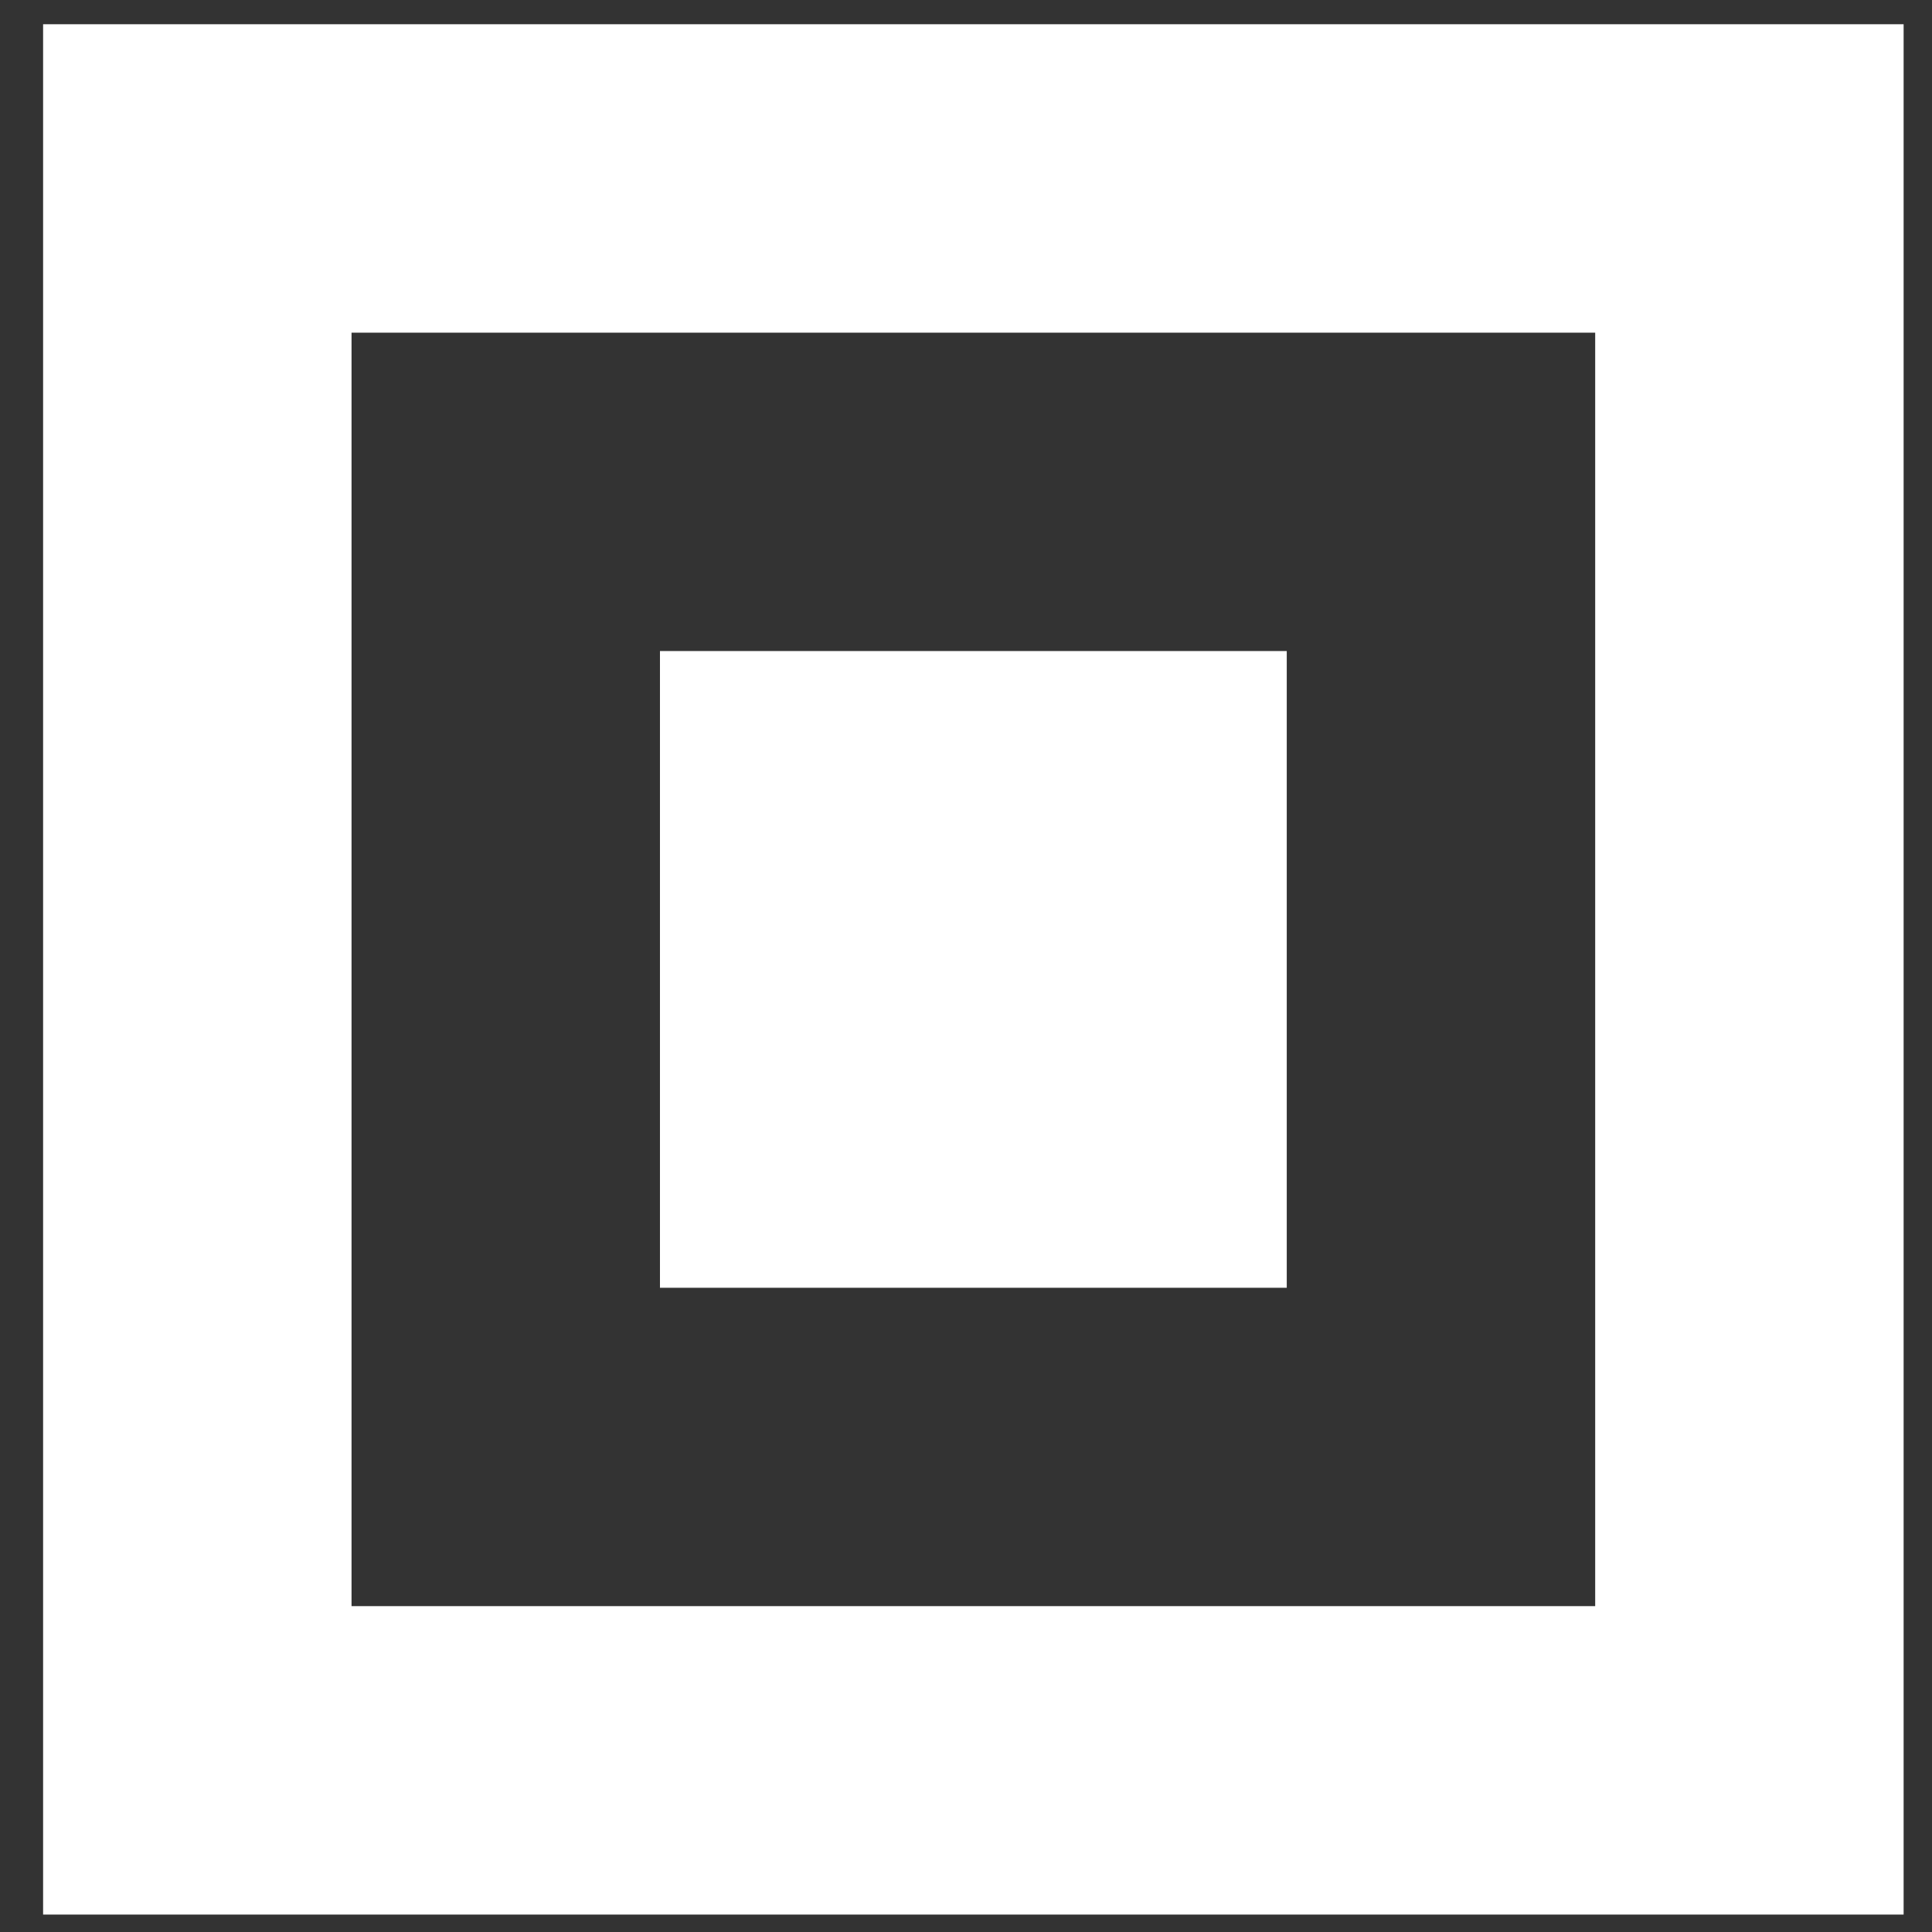 <?xml version="1.0" encoding="UTF-8"?> <svg xmlns="http://www.w3.org/2000/svg" width="42" height="42" viewBox="0 0 42 42" fill="none"><rect x="0" y="0" width="42" height="42" fill="#333333" stroke="none"/> <path fill-rule="evenodd" clip-rule="evenodd" d="M0.937 0.527H41.383V41.621H0.937V0.527ZM7.642 7.232H34.678V34.916H7.642V7.232ZM27.973 14.153H14.347V27.995H27.973V14.153Z" fill="white"></path> </svg> 